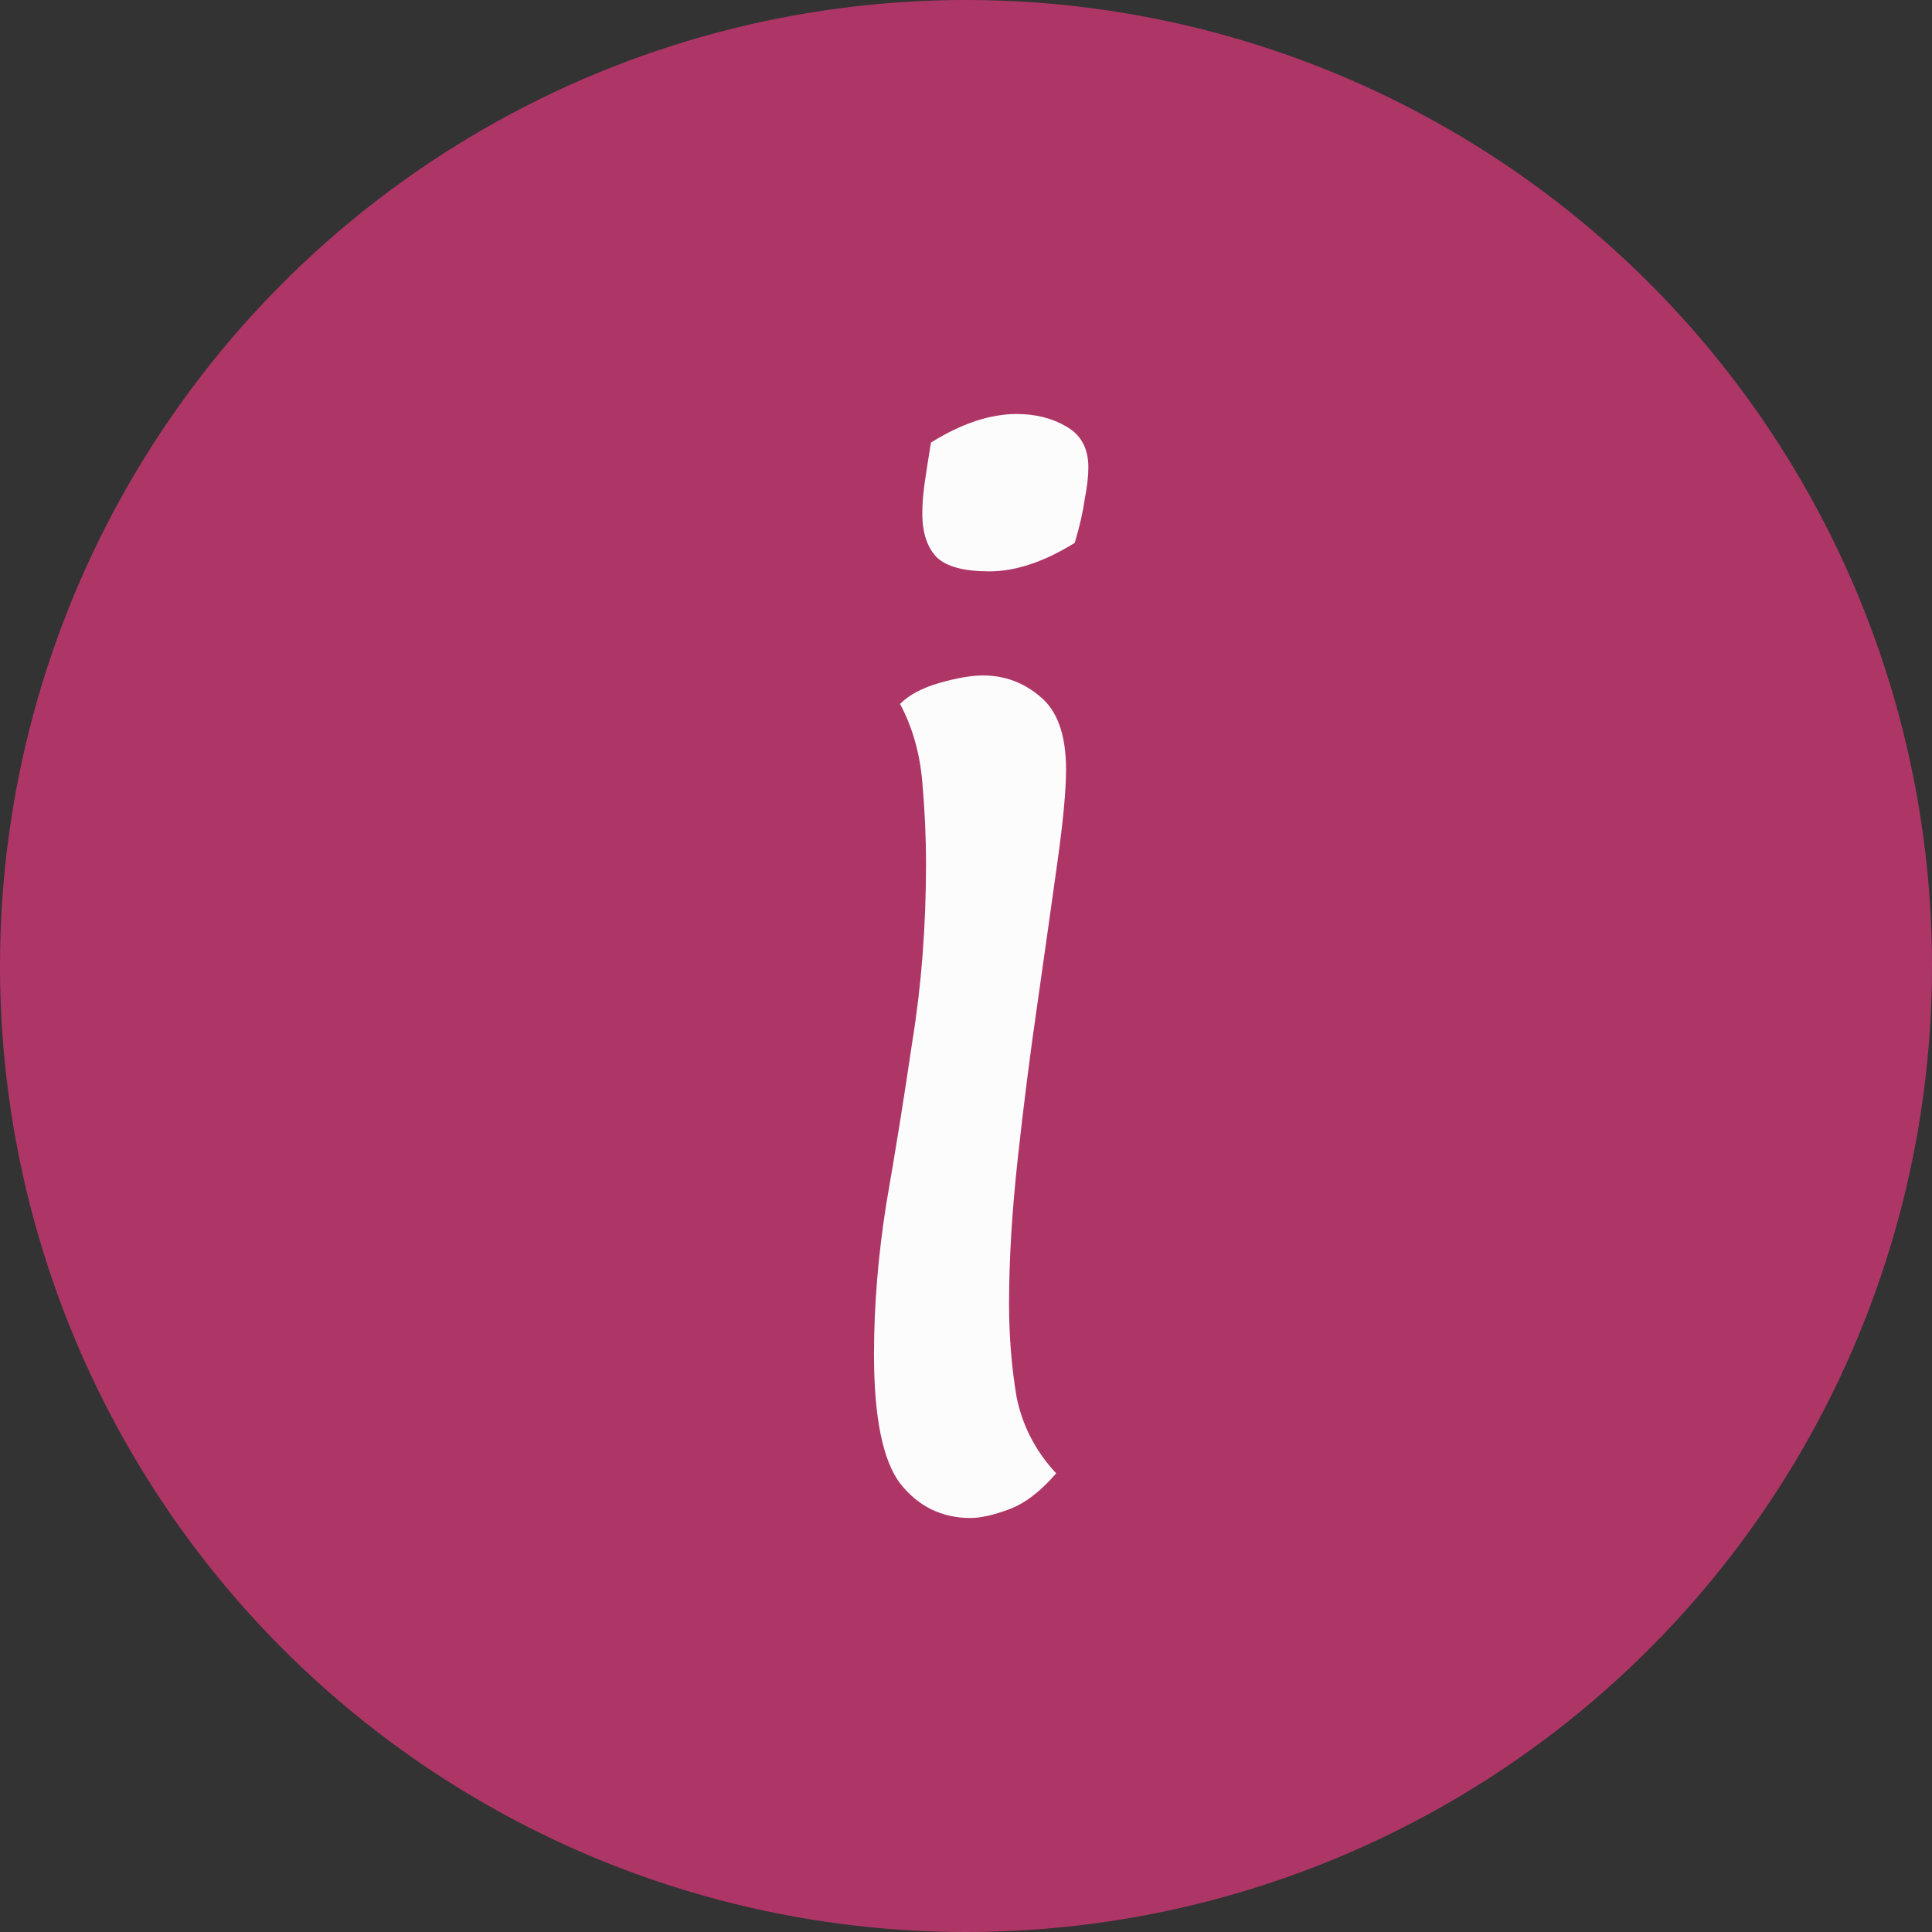 <?xml version="1.0" encoding="UTF-8"?> <svg xmlns="http://www.w3.org/2000/svg" width="42" height="42" viewBox="0 0 42 42" fill="none"><rect x="0" y="0" width="42" height="42" fill="#333333" stroke="none"/><circle cx="21" cy="21" r="21" fill="#AE3666"></circle><path d="M23.66 10.158C23.66 10.356 23.633 10.589 23.579 10.859C23.543 11.128 23.471 11.442 23.364 11.801C22.699 12.214 22.08 12.421 21.505 12.421C20.966 12.421 20.589 12.322 20.374 12.125C20.158 11.909 20.05 11.586 20.05 11.155C20.05 10.957 20.069 10.733 20.104 10.482C20.14 10.23 20.185 9.943 20.239 9.62C20.904 9.207 21.523 9 22.098 9C22.511 9 22.87 9.09 23.175 9.269C23.498 9.449 23.66 9.745 23.66 10.158ZM21.101 33C20.473 33 19.961 32.749 19.566 32.246C19.189 31.743 19 30.809 19 29.444C19 28.385 19.09 27.29 19.269 26.158C19.467 25.027 19.655 23.851 19.835 22.63C20.032 21.409 20.131 20.125 20.131 18.778C20.131 18.203 20.104 17.611 20.05 17C19.997 16.372 19.835 15.806 19.566 15.303C19.763 15.105 20.05 14.953 20.428 14.845C20.805 14.737 21.119 14.684 21.37 14.684C21.837 14.684 22.25 14.836 22.609 15.141C22.986 15.447 23.175 15.976 23.175 16.731C23.175 17.18 23.112 17.853 22.986 18.751C22.861 19.649 22.717 20.663 22.556 21.795C22.394 22.908 22.25 24.039 22.125 25.189C21.999 26.338 21.936 27.388 21.936 28.34C21.936 29.04 21.99 29.714 22.098 30.36C22.223 30.989 22.511 31.546 22.96 32.03C22.618 32.425 22.277 32.686 21.936 32.811C21.595 32.937 21.317 33 21.101 33Z" fill="#FCFCFC"></path></svg> 